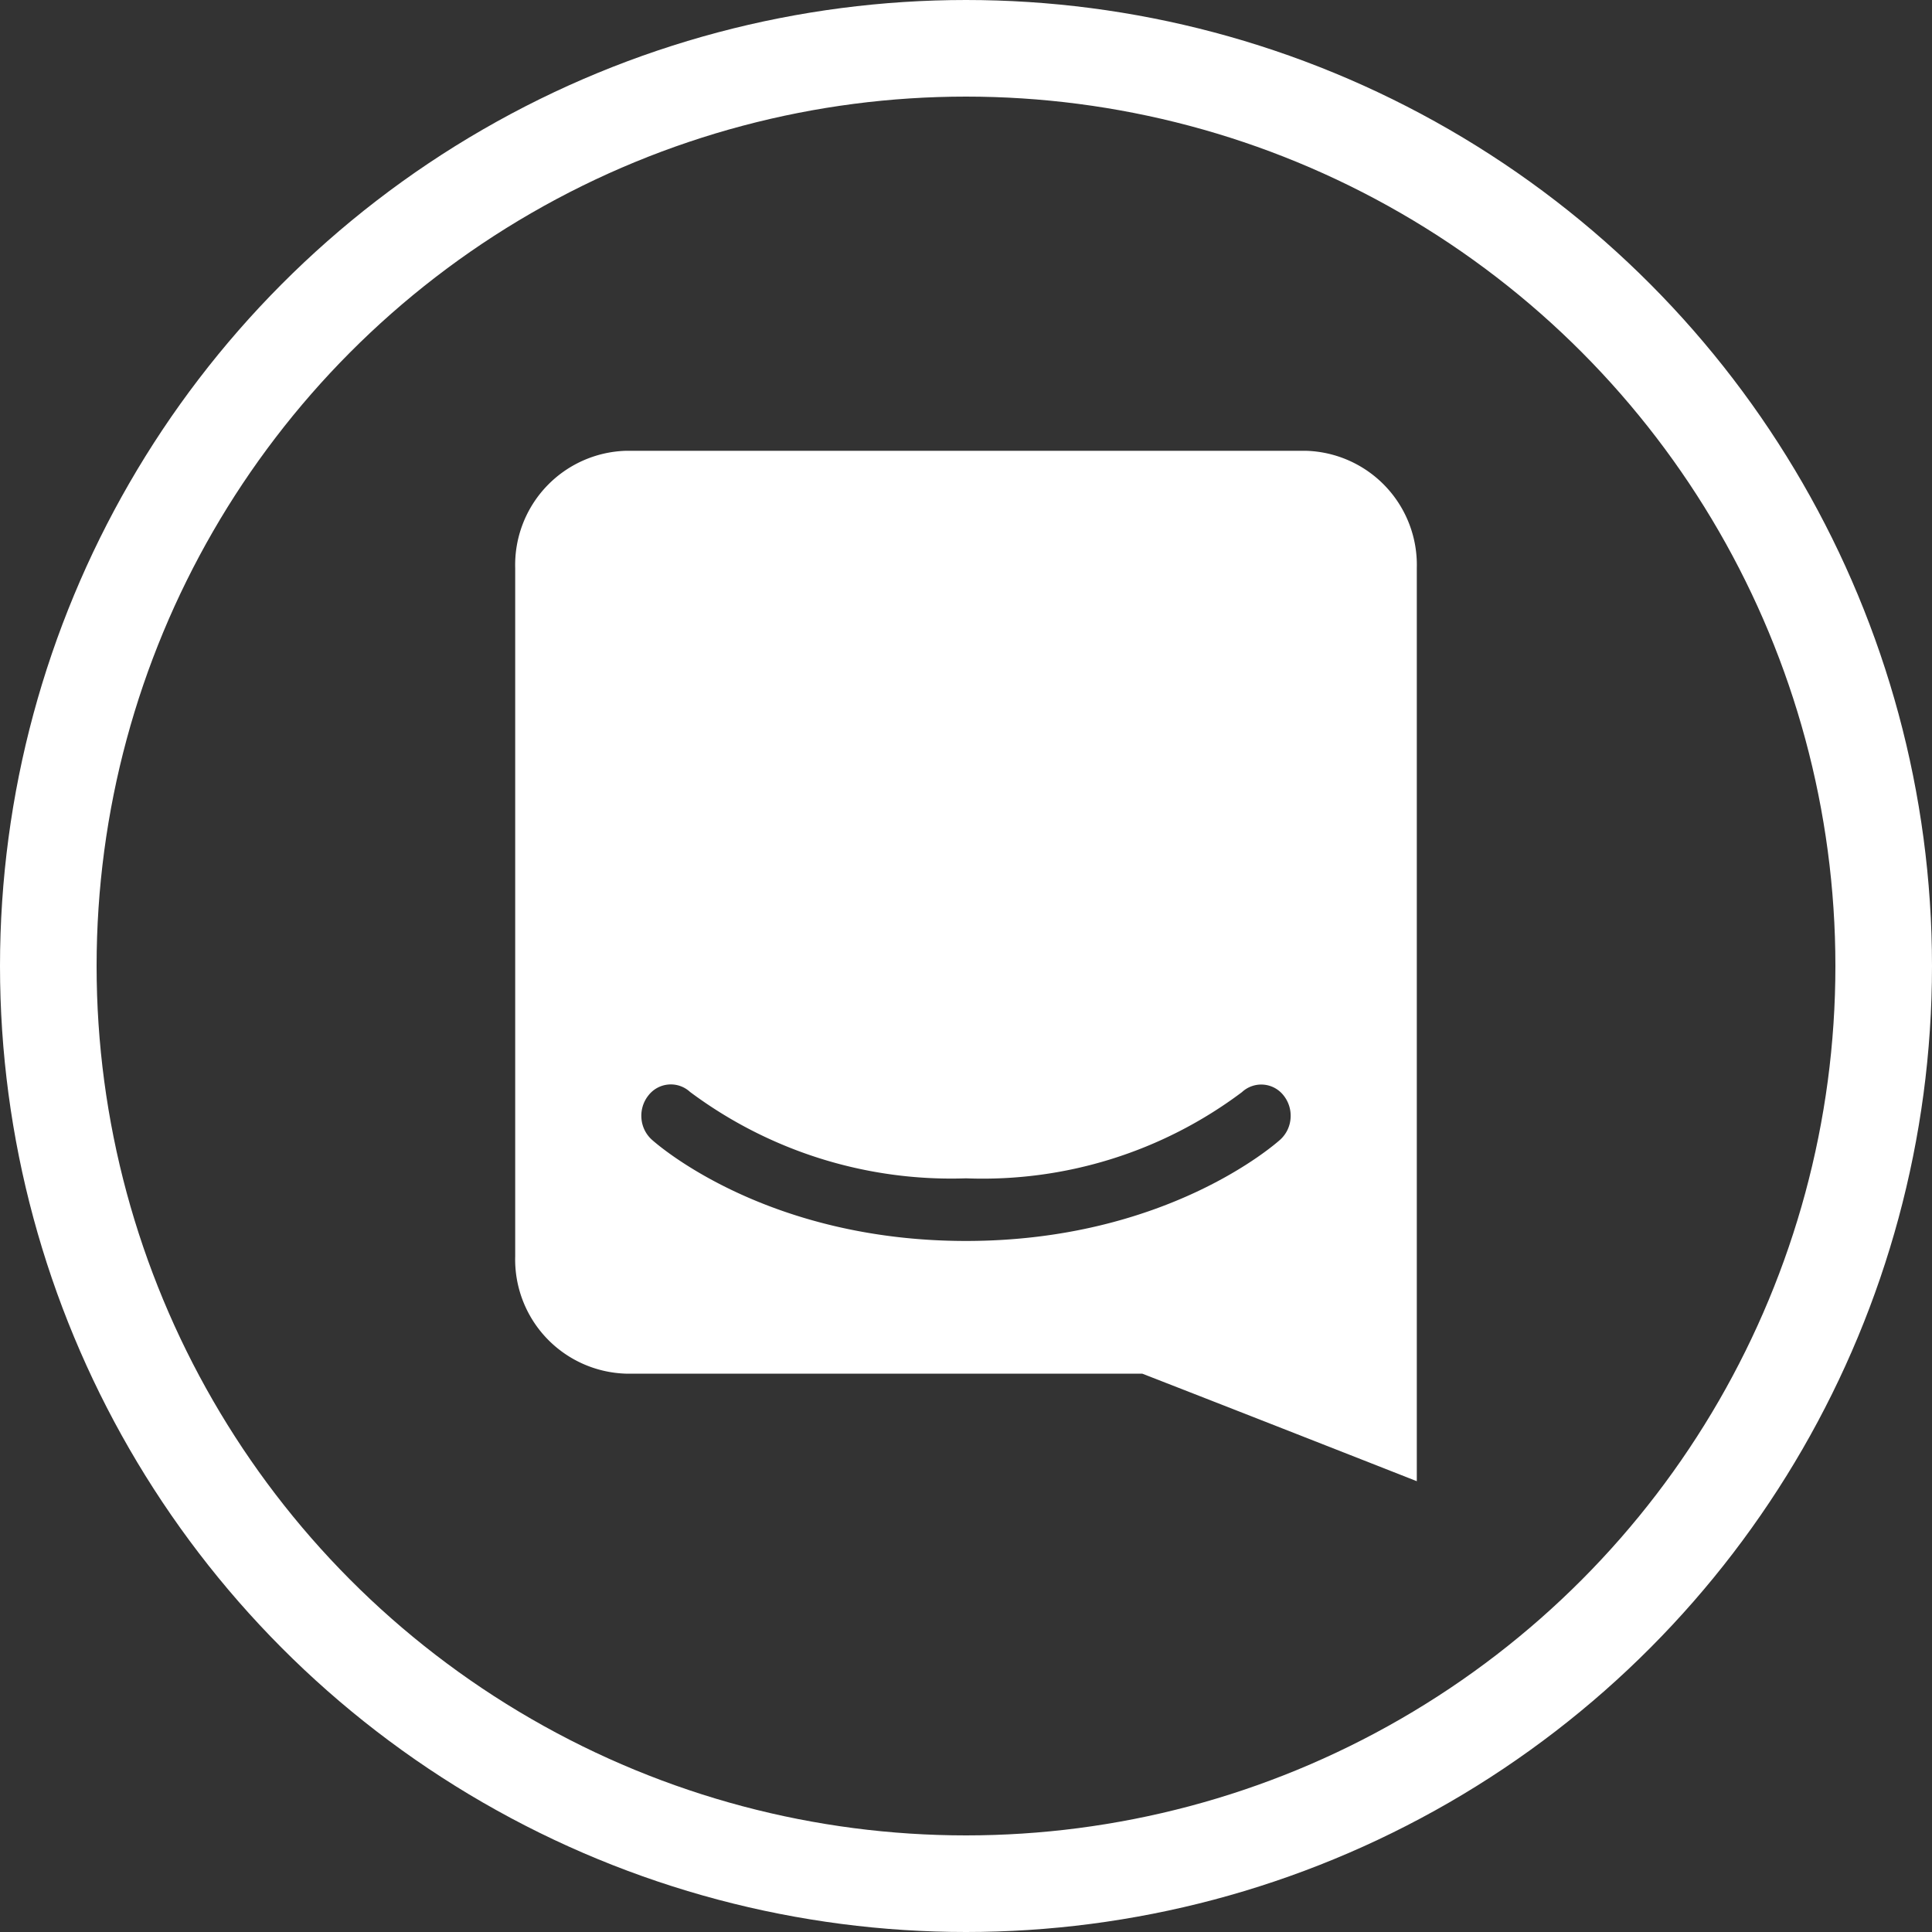 <svg xmlns="http://www.w3.org/2000/svg" xmlns:xlink="http://www.w3.org/1999/xlink" width="60" height="60" viewBox="0 0 60 60">
  <rect x="0" y="0" width="60" height="60" fill="#333333" stroke="none"/>
  <defs>
    <clipPath id="clip-path">
      <rect id="Rectangle_1539" data-name="Rectangle 1539" width="28" height="32" transform="translate(0 0)" fill="#fff"/>
    </clipPath>
  </defs>
  <g id="Group_1027" data-name="Group 1027" transform="translate(9636 -2030)">
    <g id="Ellipse_59" data-name="Ellipse 59" transform="translate(-9636 2030)" fill="none" stroke="#fff" stroke-width="3">
      <circle cx="30" cy="30" r="30" stroke="none"/>
      <circle cx="30" cy="30" r="28.5" fill="none"/>
    </g>
    <g id="Group_941" data-name="Group 941" transform="translate(-9620 2044)" clip-path="url(#clip-path)">
      <path id="Path_258" data-name="Path 258" d="M44,46s-4.714-1.855-8.527-3.34H19.437A3.548,3.548,0,0,1,16,39.013V17.644A3.547,3.547,0,0,1,19.437,14H40.562A3.546,3.546,0,0,1,44,17.645v18.4h0ZM39.861,34.018a.88.88,0,0,0-1.292-.1A13.408,13.408,0,0,1,30,36.594a13.56,13.56,0,0,1-8.571-2.684.88.88,0,0,0-1.29.107,1.01,1.01,0,0,0-.219.708.992.992,0,0,0,.318.664c.142.128,3.537,3.15,9.762,3.15s9.621-3.022,9.763-3.15a.992.992,0,0,0,.317-.664A1.01,1.01,0,0,0,39.861,34.018Z" transform="translate(-16 -14)" fill="#fff"/>
    </g>
  </g>
</svg>
